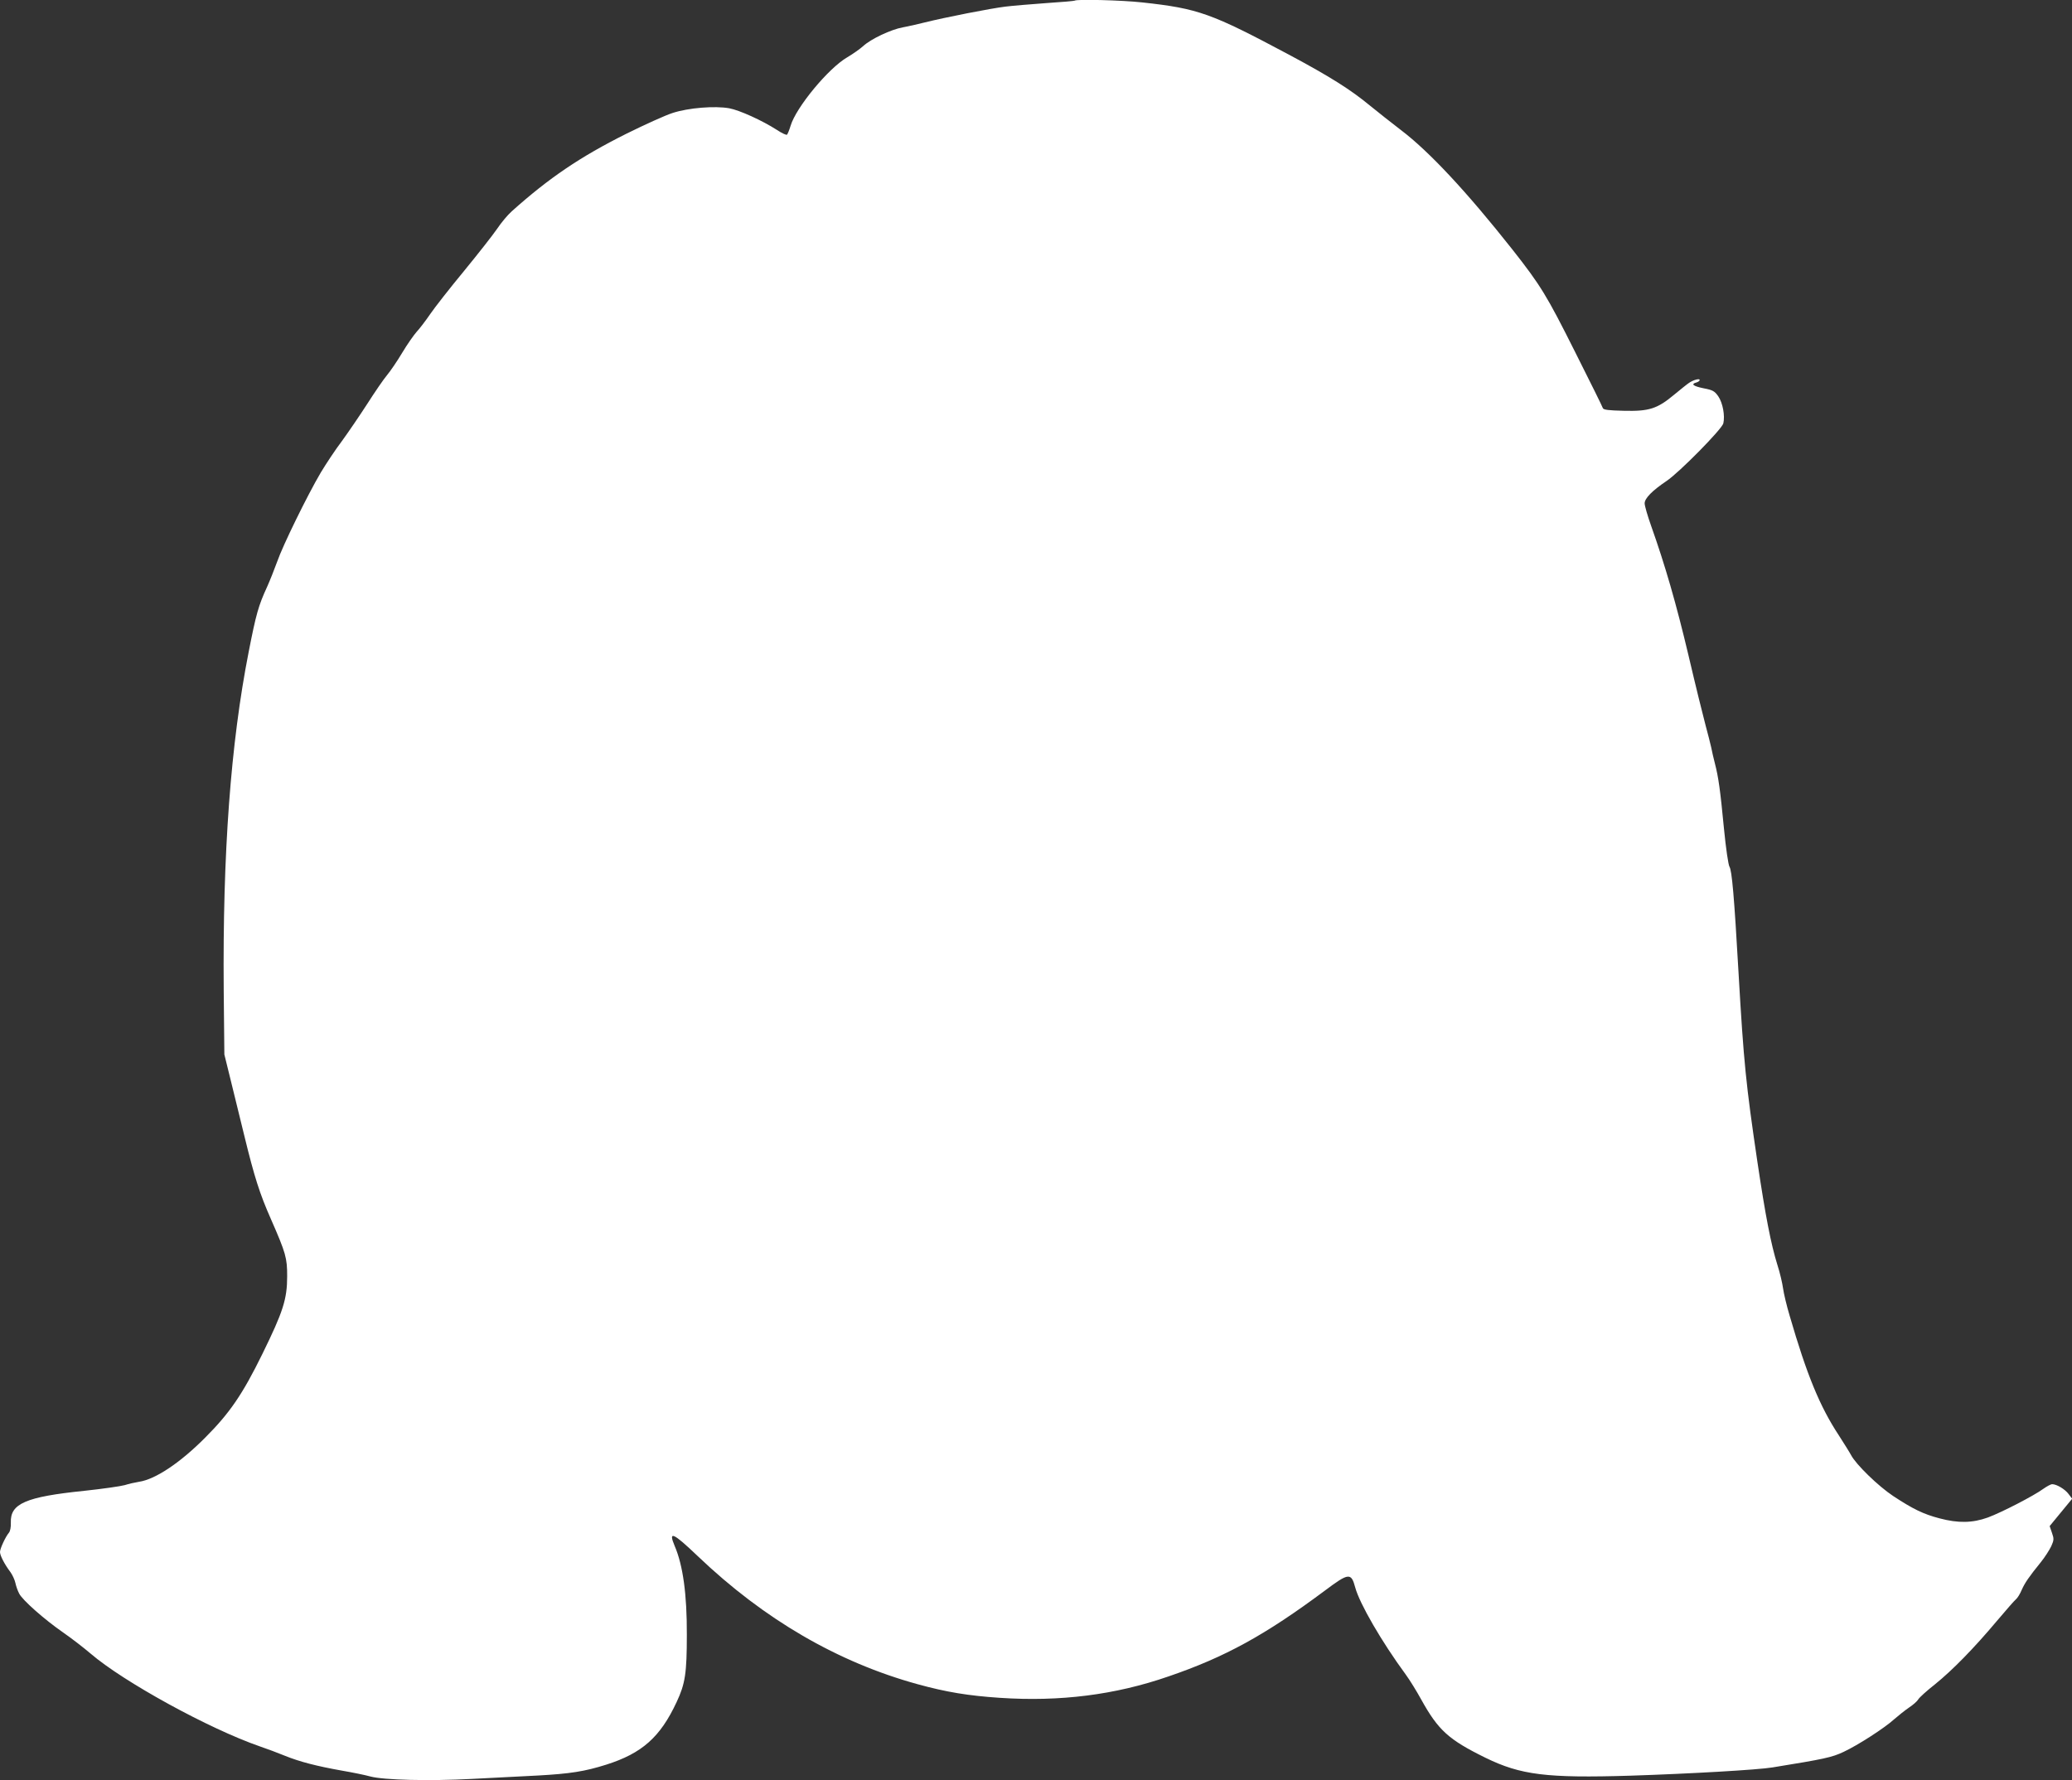 <?xml version="1.0" standalone="no"?>
<!DOCTYPE svg PUBLIC "-//W3C//DTD SVG 20010904//EN"
 "http://www.w3.org/TR/2001/REC-SVG-20010904/DTD/svg10.dtd">
<svg version="1.0" xmlns="http://www.w3.org/2000/svg"
 width="1280pt" height="1100pt" viewBox="0 0 1280 1100"
 preserveAspectRatio="xMidYMid meet">
<rect x="0" y="0" width="1280" height="1100" fill="#333333" stroke="none"/>
<g transform="translate(0,1100) scale(0.1,-0.1)"
fill="#ffffff" stroke="none">
<path d="M6639 10996 c-2 -2 -80 -9 -174 -15 -93 -7 -208 -16 -255 -22 -90
-11 -371 -66 -499 -98 -42 -11 -102 -24 -134 -30 -72 -13 -196 -71 -245 -116
-20 -18 -64 -49 -98 -69 -116 -67 -316 -309 -350 -423 -8 -26 -18 -51 -22 -55
-4 -4 -32 9 -62 29 -92 59 -231 122 -295 134 -89 16 -252 3 -350 -29 -44 -14
-172 -72 -285 -128 -286 -143 -478 -273 -708 -479 -25 -22 -66 -71 -92 -110
-26 -38 -118 -155 -204 -260 -86 -104 -180 -224 -208 -265 -28 -41 -66 -91
-84 -110 -17 -19 -58 -77 -89 -129 -31 -52 -74 -115 -95 -140 -21 -25 -75
-104 -121 -176 -46 -71 -116 -174 -156 -229 -41 -54 -99 -142 -131 -195 -83
-141 -236 -453 -270 -552 -17 -47 -45 -117 -62 -155 -53 -115 -68 -167 -114
-403 -111 -565 -161 -1242 -154 -2086 l4 -400 37 -150 c20 -82 59 -242 87
-355 61 -250 94 -355 164 -513 92 -210 100 -239 100 -352 0 -142 -25 -219
-153 -480 -123 -251 -203 -367 -354 -518 -154 -155 -307 -257 -407 -272 -25
-4 -65 -13 -90 -21 -25 -7 -137 -23 -249 -35 -362 -37 -459 -79 -454 -197 1
-27 -4 -53 -12 -62 -21 -25 -55 -98 -55 -119 0 -22 28 -76 65 -125 12 -17 26
-47 30 -66 4 -19 14 -48 23 -65 19 -40 156 -161 273 -242 52 -36 128 -95 169
-130 204 -175 733 -465 1045 -573 44 -15 114 -41 155 -58 91 -37 196 -64 353
-92 64 -11 143 -27 175 -36 82 -22 365 -29 627 -15 121 6 305 16 409 21 198
11 288 25 421 67 221 70 334 170 435 387 53 113 63 178 63 416 1 250 -24 429
-75 548 -41 97 -11 84 144 -64 409 -390 863 -654 1357 -790 178 -49 313 -71
507 -84 372 -25 713 18 1042 132 351 120 598 256 966 530 148 111 163 113 188
20 27 -100 163 -335 312 -538 25 -34 68 -104 96 -155 105 -189 168 -247 396
-359 218 -107 379 -127 898 -111 367 12 787 36 876 51 321 52 367 62 439 96
88 41 254 148 313 202 24 21 64 53 90 71 26 17 52 40 58 51 6 11 52 53 103 93
108 87 242 224 383 392 56 66 108 126 118 134 9 7 25 33 35 57 20 45 44 80
120 174 24 30 52 74 63 97 17 38 17 46 4 83 l-14 41 69 84 70 85 -22 29 c-22
30 -74 61 -102 61 -7 0 -32 -13 -53 -28 -60 -44 -260 -147 -344 -178 -95 -34
-182 -36 -299 -5 -99 26 -163 57 -286 138 -92 61 -230 195 -260 253 -9 17 -43
71 -75 121 -118 179 -198 374 -304 739 -19 63 -37 140 -41 170 -4 30 -19 96
-35 145 -40 129 -73 298 -124 640 -70 474 -84 608 -116 1165 -27 475 -41 631
-56 655 -7 11 -22 112 -34 235 -23 240 -34 318 -56 403 -8 32 -19 77 -23 100
-5 23 -21 85 -35 137 -14 52 -62 246 -105 430 -76 321 -145 559 -231 801 -22
62 -40 124 -40 139 0 31 46 78 135 138 78 52 342 320 351 356 11 47 -3 126
-31 167 -23 33 -34 39 -91 50 -64 13 -81 26 -44 36 11 3 20 10 20 15 0 11 -36
2 -65 -17 -11 -7 -52 -40 -92 -73 -105 -88 -156 -104 -312 -100 -93 2 -125 6
-129 16 -2 8 -80 165 -173 350 -173 345 -210 407 -388 633 -280 354 -512 603
-686 735 -60 46 -146 114 -190 150 -121 100 -246 179 -500 315 -484 258 -561
286 -908 324 -126 14 -408 21 -418 11z"/>
</g>
</svg>
